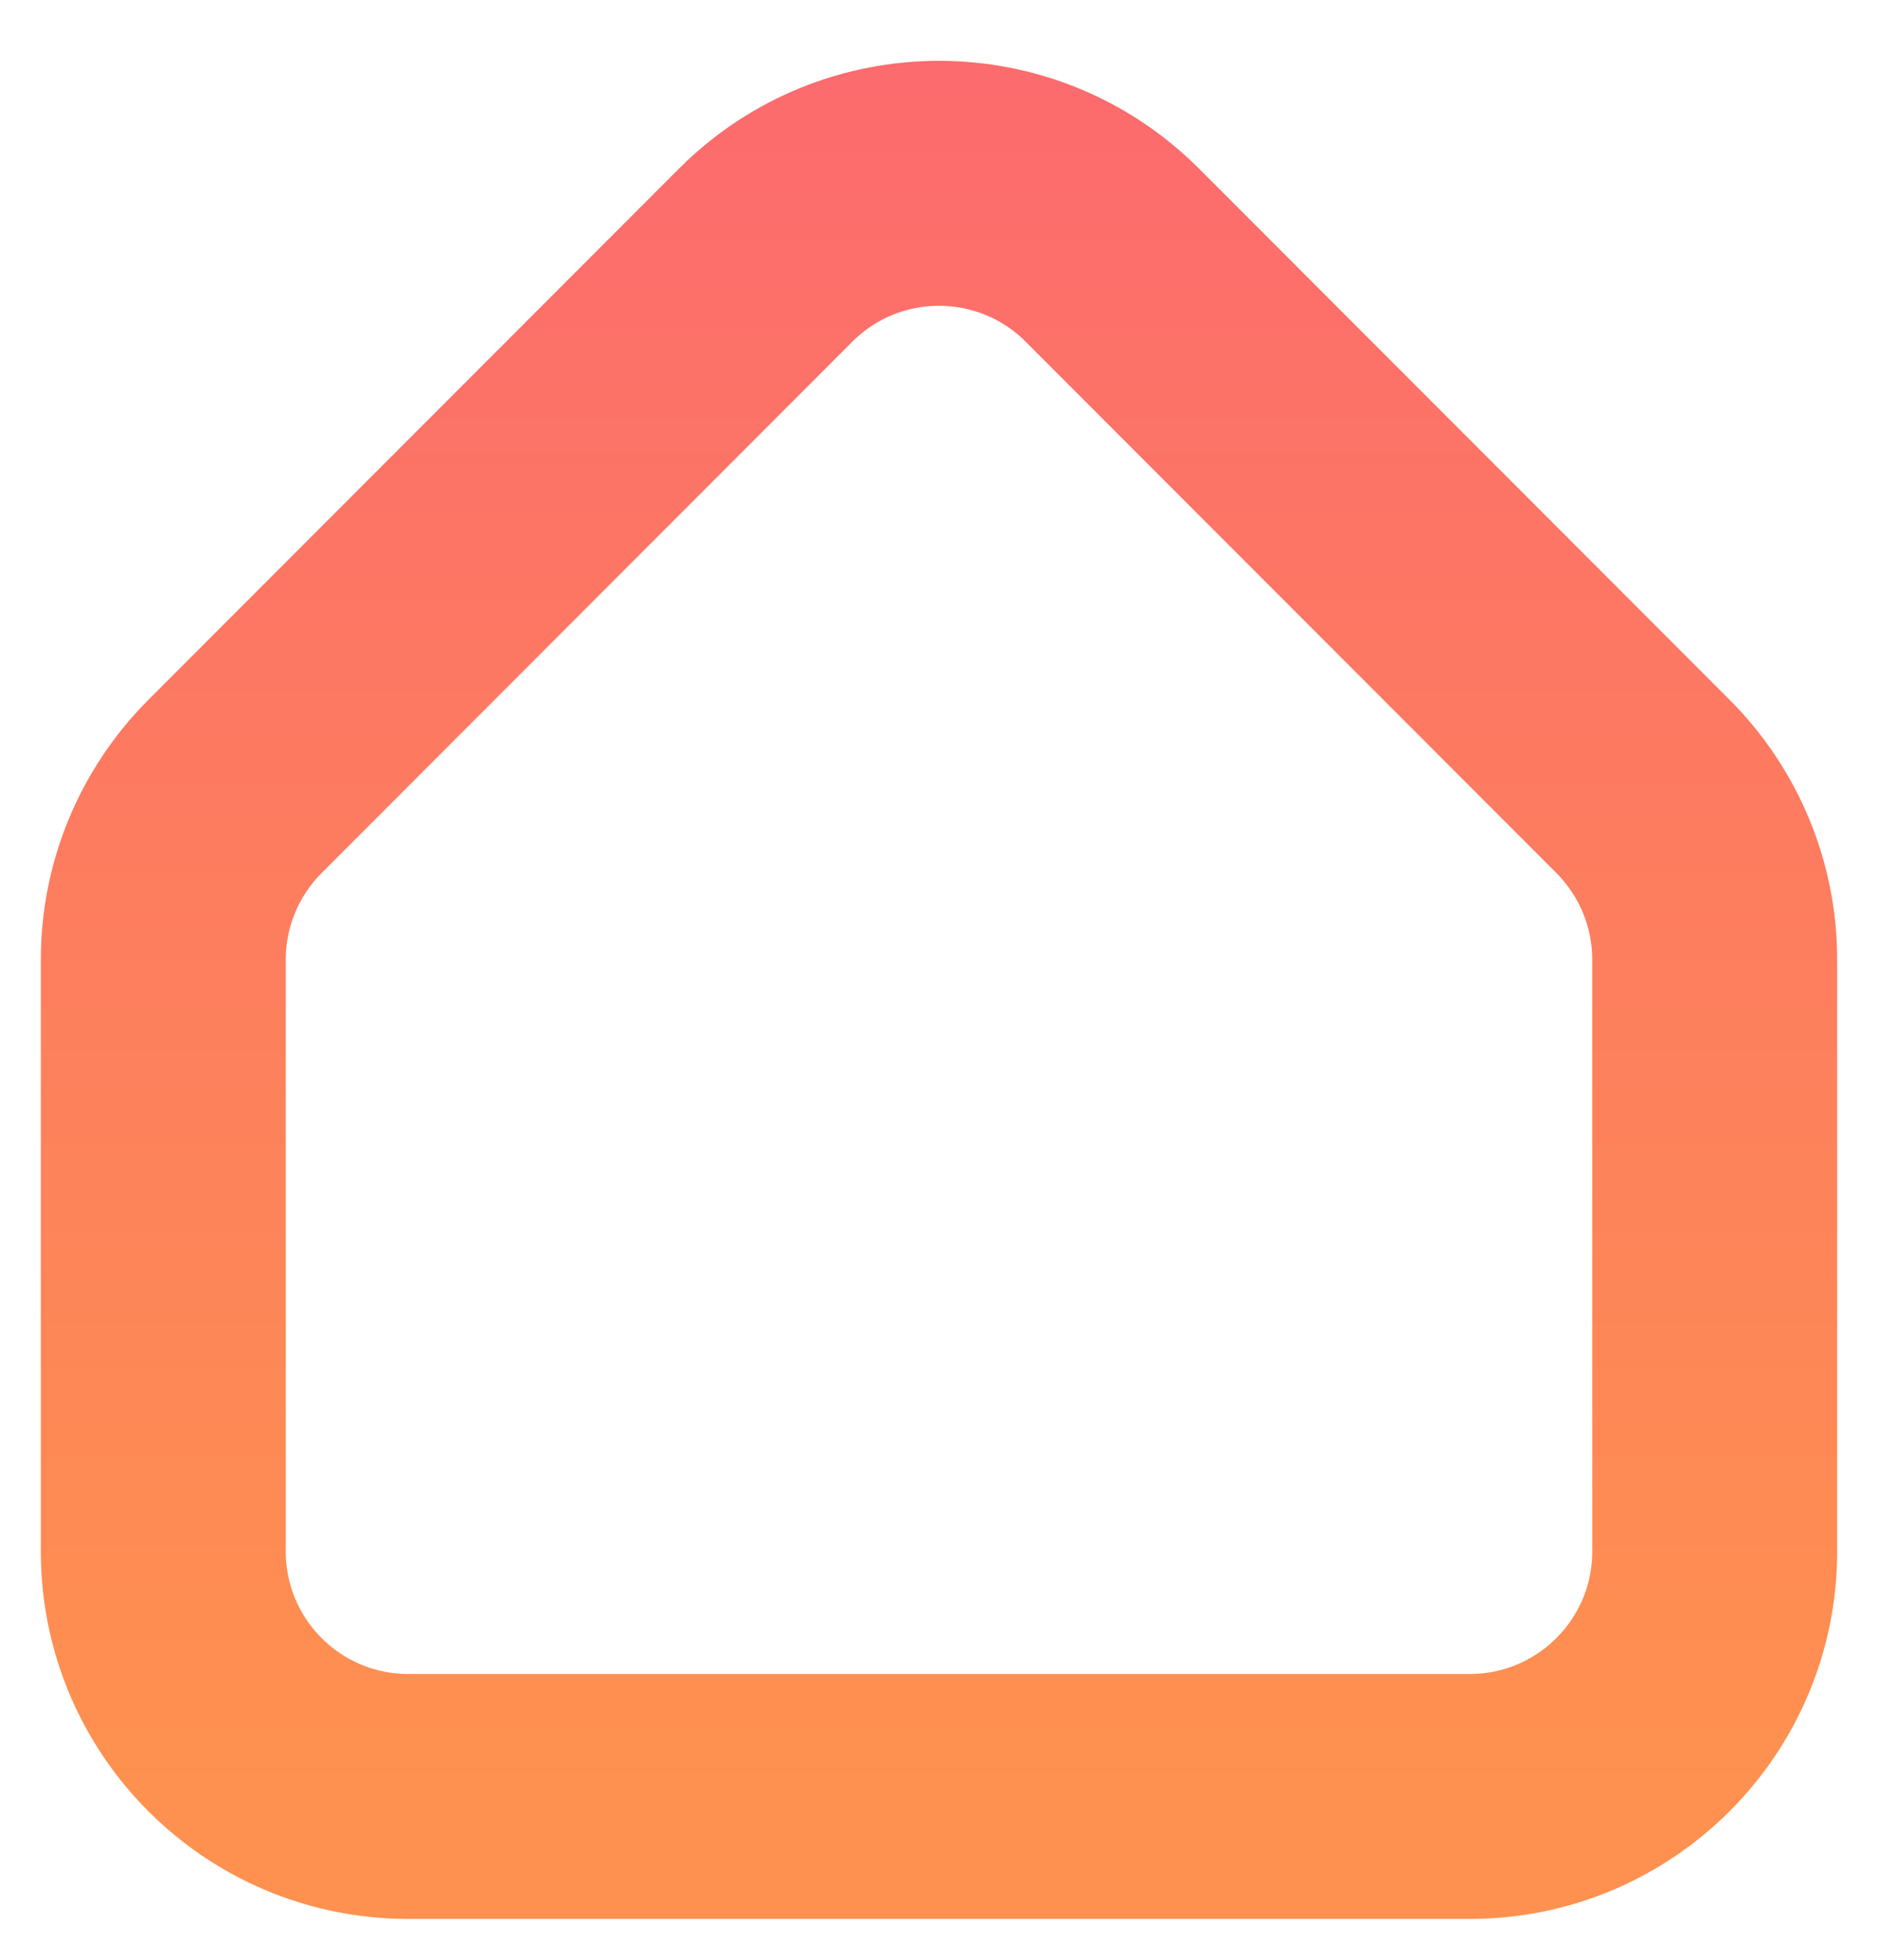 <svg width="23" height="24" viewBox="0 0 23 24" fill="none" xmlns="http://www.w3.org/2000/svg">
<path d="M18 22H5C3.343 22 2 20.657 2 19V11.751C2 10.956 2.316 10.194 2.878 9.631L9.378 3.124C10.549 1.952 12.451 1.952 13.622 3.124L20.122 9.631C20.684 10.194 21 10.956 21 11.751V19C21 20.657 19.657 22 18 22Z" stroke="url(#paint0_linear_402_5)" stroke-width="3"/>
<defs>
<linearGradient id="paint0_linear_402_5" x1="11.5" y1="1" x2="11.5" y2="22" gradientUnits="userSpaceOnUse">
<stop stop-color="#FC6B6D"/>
<stop offset="1" stop-color="#FE914F"/>
</linearGradient>
</defs>
</svg>
